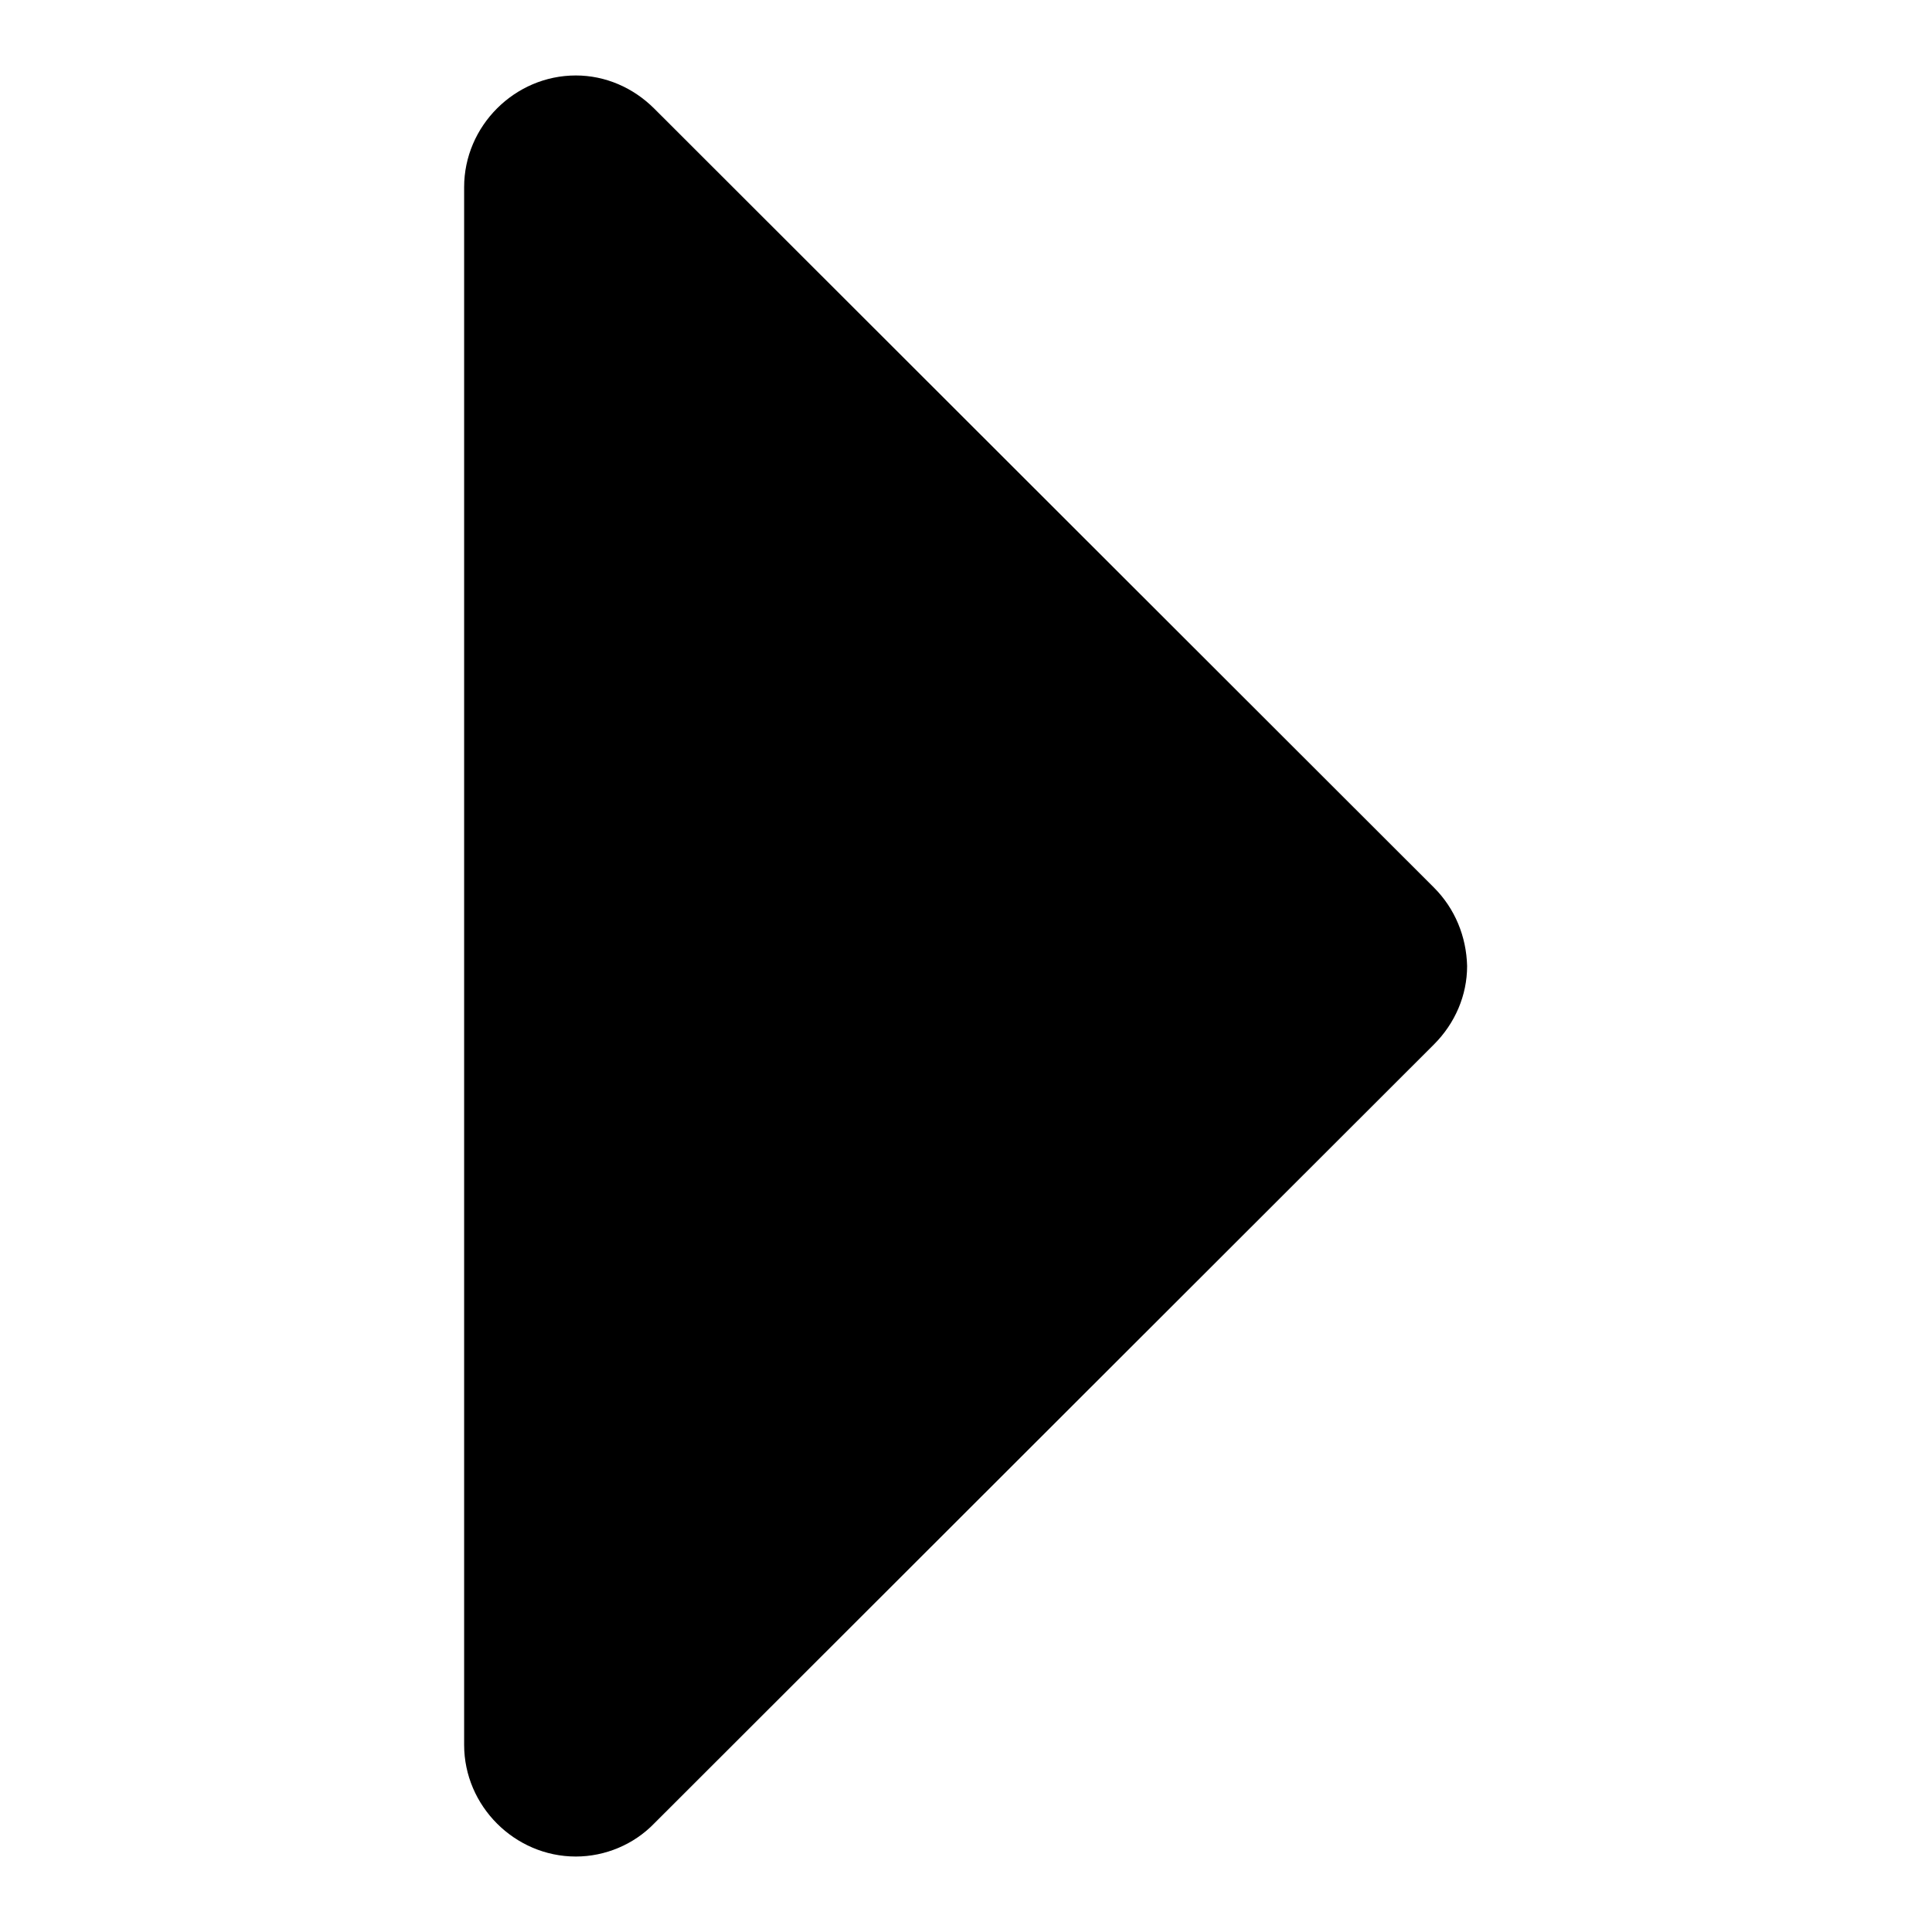 <?xml version="1.0" encoding="utf-8"?>
<!-- Svg Vector Icons : http://www.onlinewebfonts.com/icon -->
<!DOCTYPE svg PUBLIC "-//W3C//DTD SVG 1.1//EN" "http://www.w3.org/Graphics/SVG/1.1/DTD/svg11.dtd">
<svg version="1.1" xmlns="http://www.w3.org/2000/svg" xmlns:xlink="http://www.w3.org/1999/xlink" x="0px" y="0px" viewBox="0 0 256 256" enable-background="new 0 0 256 256" xml:space="preserve">
<g> <path fill="#000000" d="M194.4,128c0,3.9-1.6,7.6-4.4,10.4L86.7,241.6c-2.7,2.8-6.5,4.4-10.4,4.4c-8.1,0-14.8-6.7-14.8-14.8V24.8 c0-8.1,6.7-14.8,14.8-14.8c3.9,0,7.6,1.6,10.4,4.4L190,117.6C192.8,120.4,194.3,124.1,194.4,128z"/></g>
</svg>